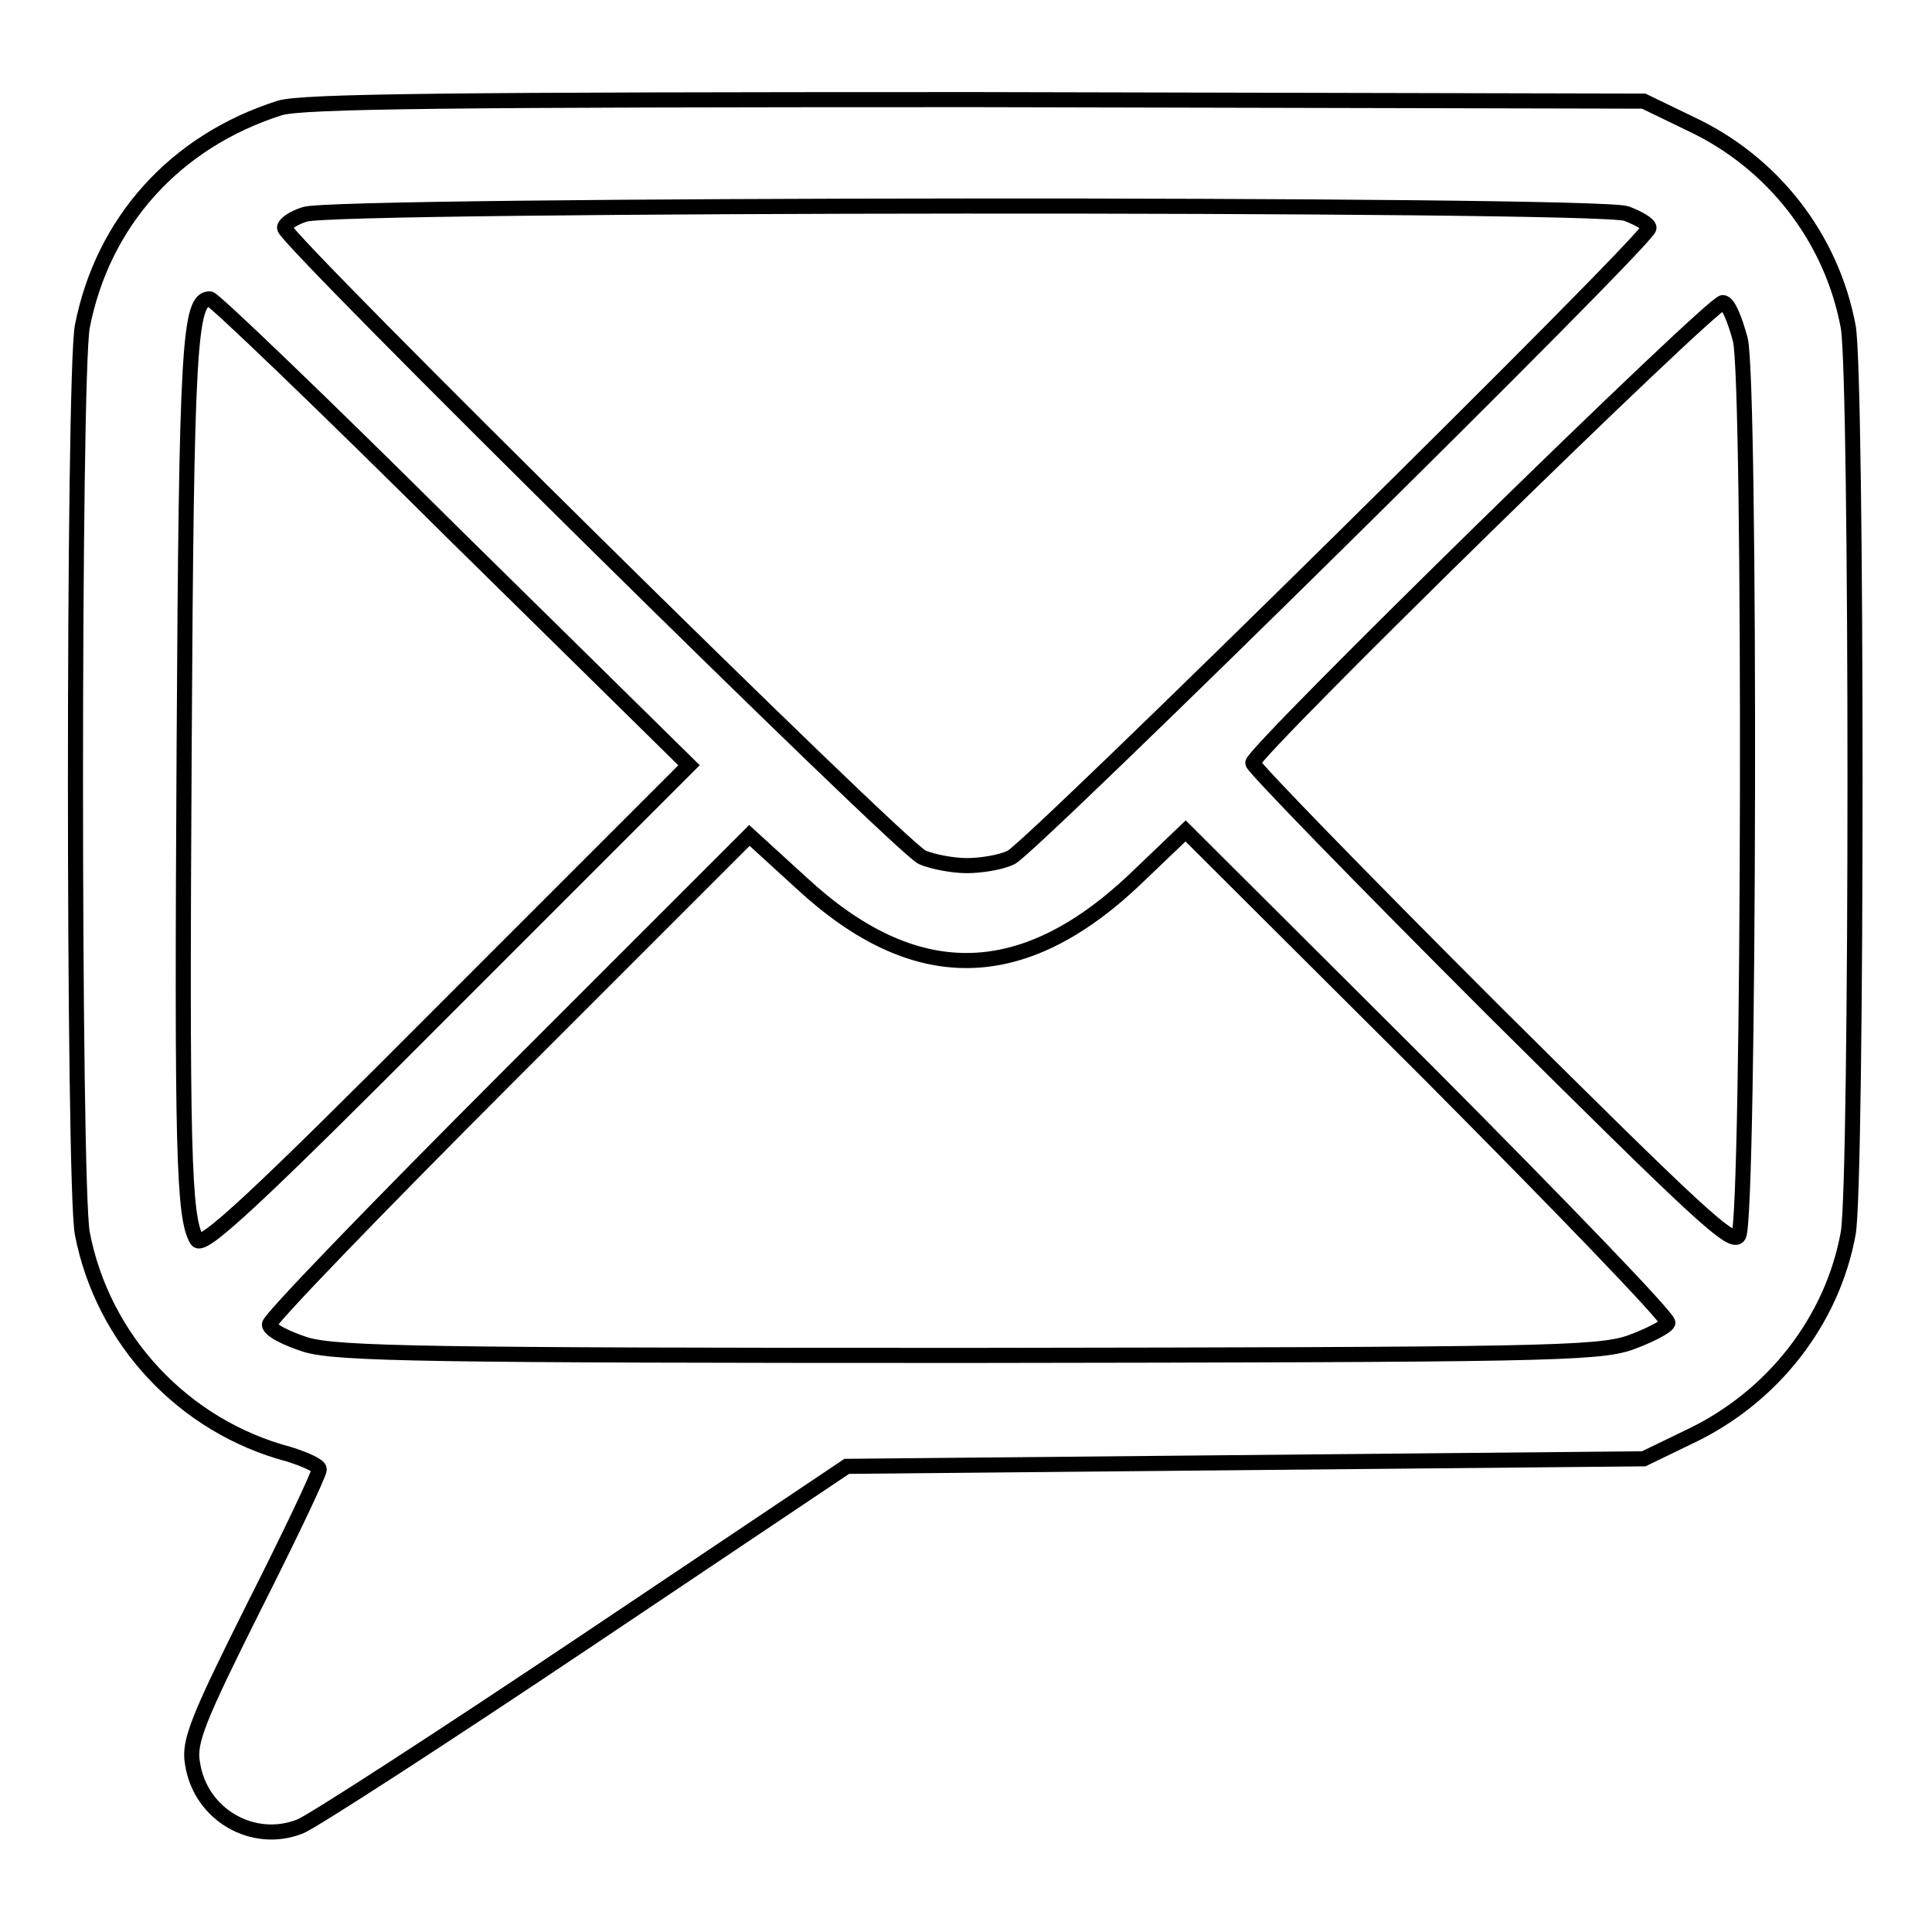 <?xml version="1.0" encoding="utf-8"?>
<!-- Svg Vector Icons : http://www.onlinewebfonts.com/icon -->
<!DOCTYPE svg PUBLIC "-//W3C//DTD SVG 1.1//EN" "http://www.w3.org/Graphics/SVG/1.1/DTD/svg11.dtd">
<svg version="1.1" xmlns="http://www.w3.org/2000/svg" xmlns:xlink="http://www.w3.org/1999/xlink" x="0px" y="0px" viewBox="0 0 256 256" enable-background="new 0 0 256 256" xml:space="preserve">
<g> <g> <path stroke-width="2" fill-opacity="0" stroke="#000000"  d="M37.1,14.3c-13.9,4.4-23.5,15.1-26.2,29c-1.2,6.9-1.2,113.3,0,120.1c2.7,14.1,13.4,25.6,27.4,29.3  c2.2,0.7,4,1.5,4,2c0,0.6-3.9,8.8-8.7,18.3c-7.4,14.8-8.6,17.8-8.1,20.6c1,6.9,8.1,10.9,14.3,8.4c1.7-0.7,18.7-11.7,37.8-24.5  l34.6-23.2l52.8-0.5l52.8-0.5l6.2-3c10.9-5.2,18.8-15.3,20.9-26.9c1.2-6.9,1.2-113.3,0-120.1c-2.2-11.8-10-21.8-20.9-26.9l-6.2-3  l-88.5-0.2C59.8,13.2,40.1,13.4,37.1,14.3z M215.5,28.3c1.6,0.6,3,1.4,3,1.9c0,1.5-81.8,82.1-84.5,83.4c-1.4,0.7-4.1,1.1-5.9,1.1  s-4.5-0.5-5.9-1.1c-2.8-1.2-84.5-81.9-84.5-83.4c0-0.5,1.1-1.3,2.7-1.8C44.1,27,211.5,26.9,215.5,28.3z M60,70.6l31.3,30.8  l-32.2,32.2c-25.3,25.4-32.3,31.9-33,30.7c-1.8-2.9-2-12-1.7-65.2c0.3-53.7,0.7-59.5,3.4-59.5C28.3,39.6,42.8,53.5,60,70.6z  M230.6,45c1.4,5.5,1.2,115.7-0.2,118.7c-0.8,1.5-5.4-2.9-32.6-29.9c-17.5-17.5-31.8-32.2-31.8-32.7c-0.1-1.4,61.2-61.4,62.3-61  C229,40.1,229.9,42.4,230.6,45z M221,175.3c-0.2,0.5-2.5,1.7-5,2.6c-4.3,1.5-12,1.6-87.6,1.7c-71.9,0-83.5-0.2-87.8-1.4  c-2.8-0.9-4.9-2-4.9-2.7S50,160,67.5,142.5l31.8-31.8l6.9,6.3c14.9,13.8,29.1,13.7,44-0.3l6.9-6.6l32.2,32.1  C206.8,159.8,221.2,174.7,221,175.3z"/> </g></g>
</svg>